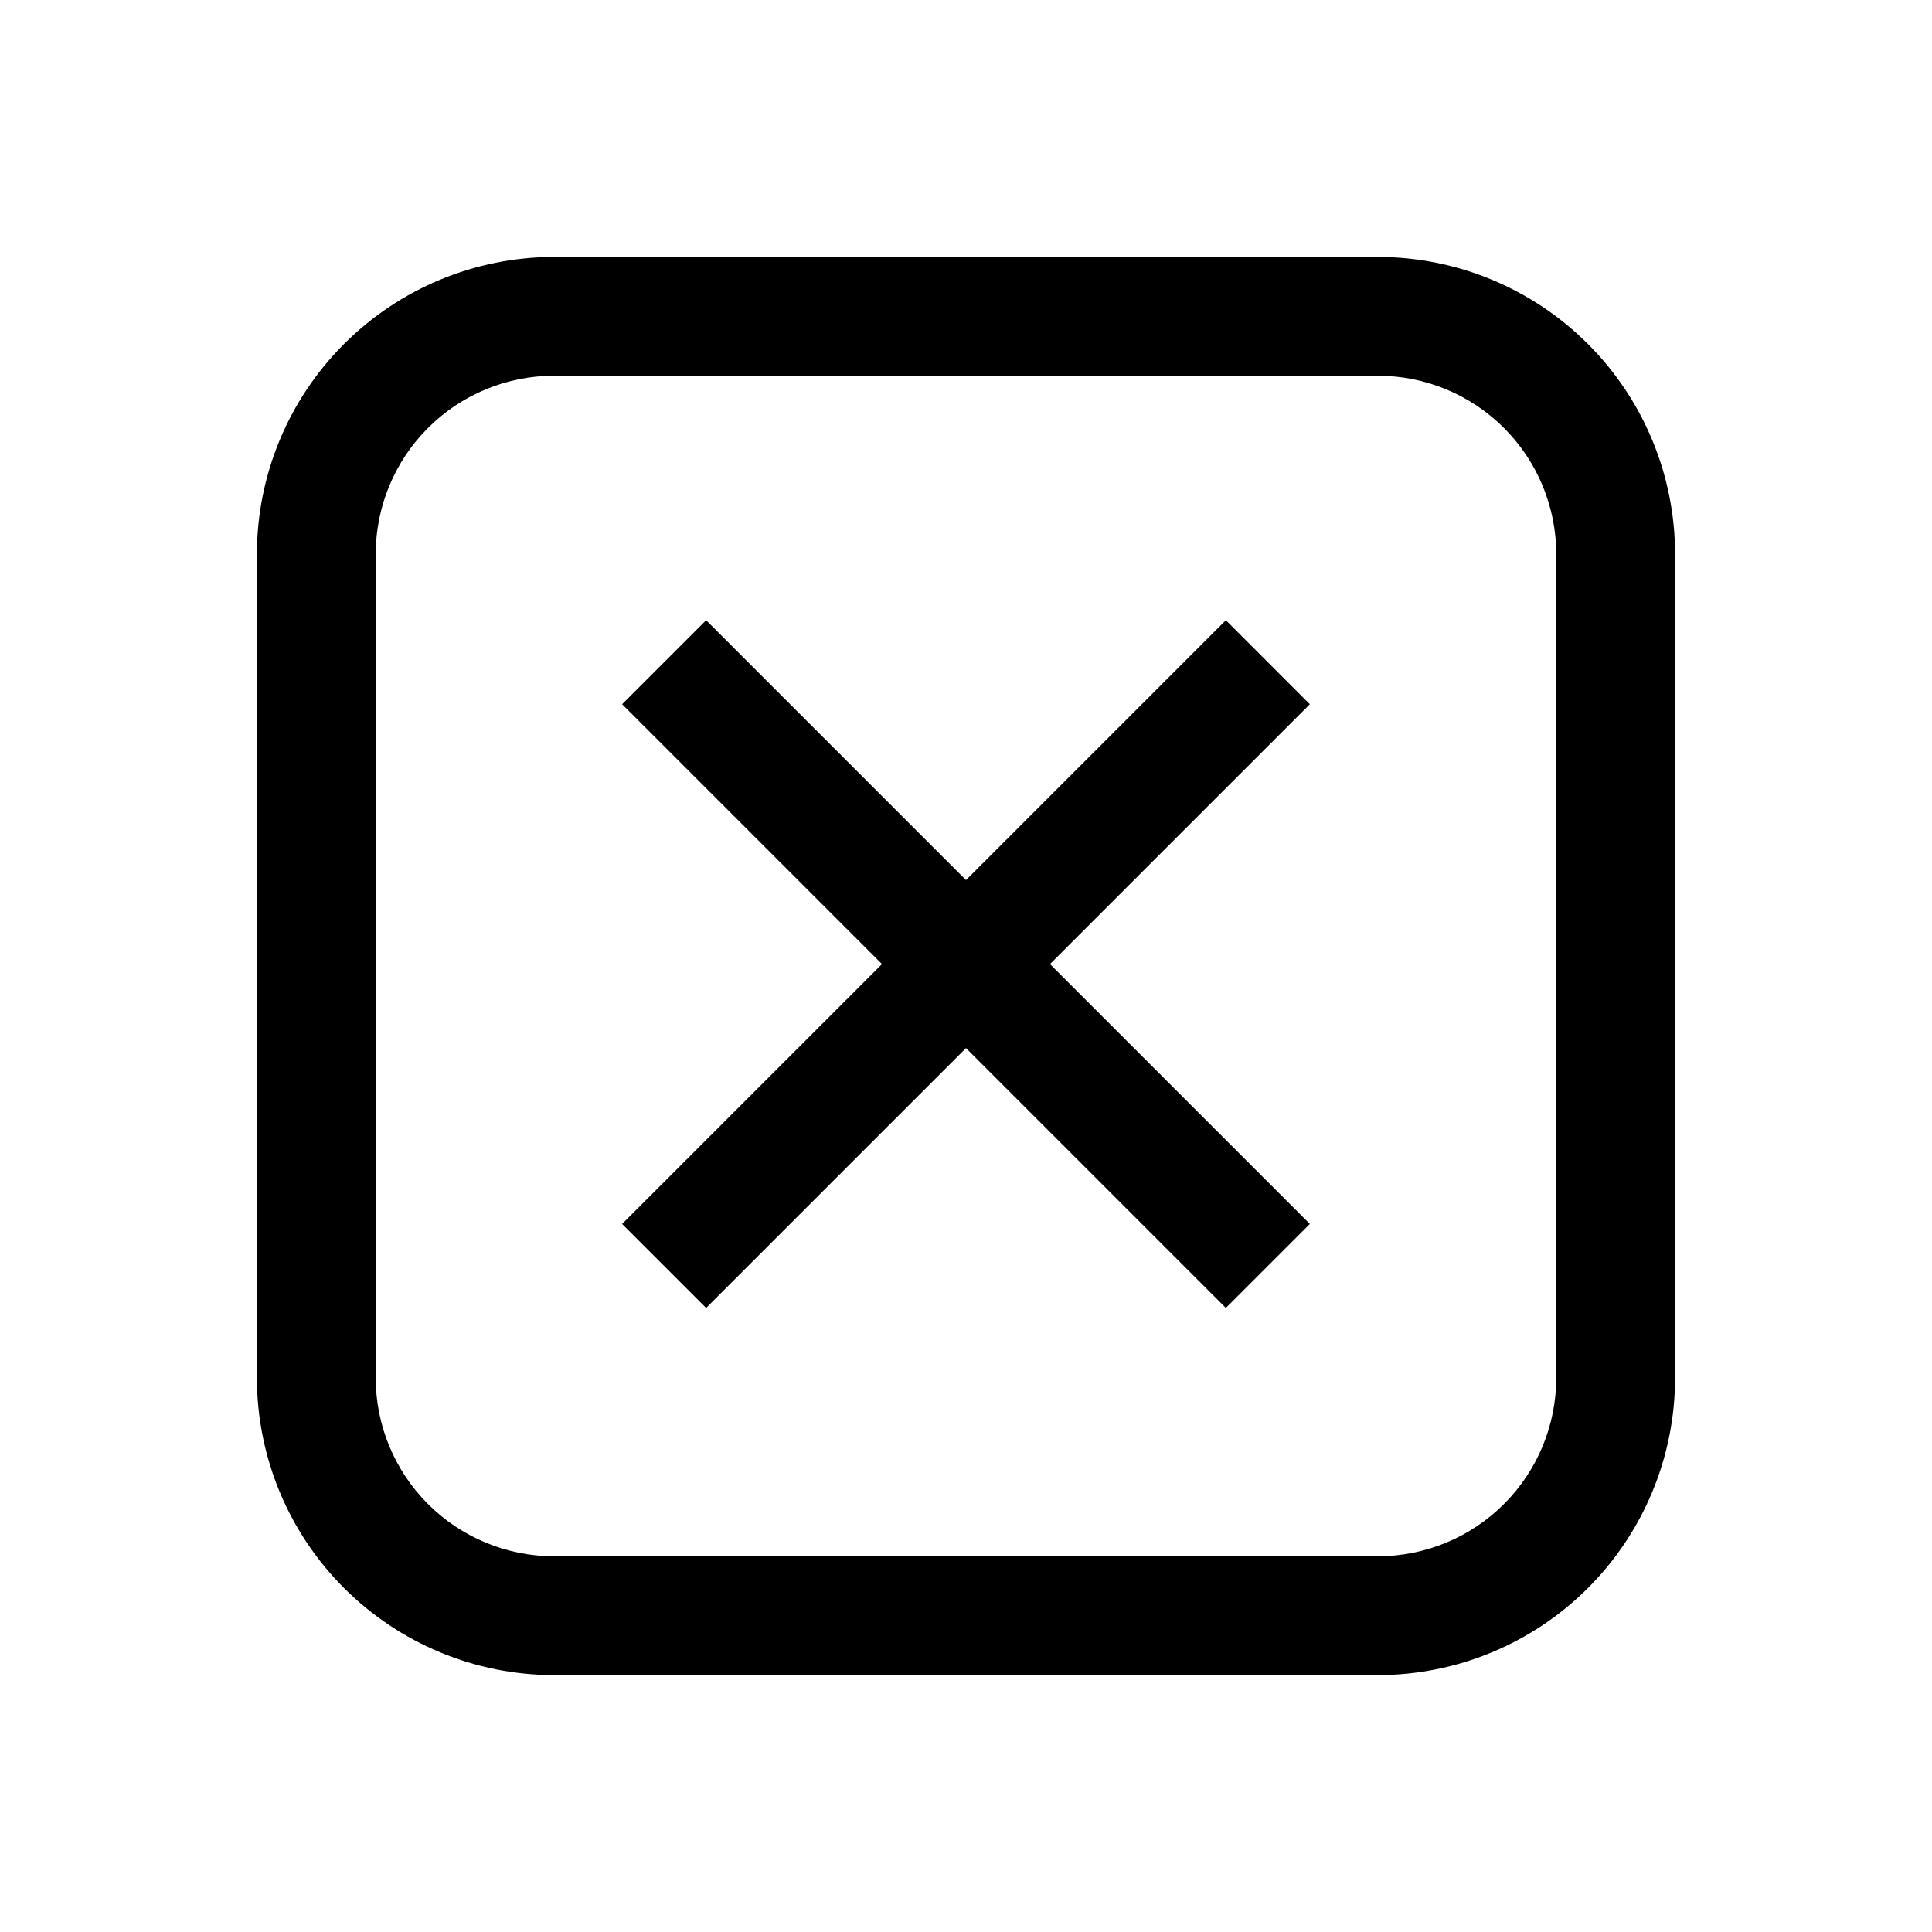 <?xml version="1.0" encoding="UTF-8"?>
<!-- Uploaded to: SVG Repo, www.svgrepo.com, Generator: SVG Repo Mixer Tools -->
<svg fill="#000000" width="800px" height="800px" version="1.1" viewBox="144 144 512 512" xmlns="http://www.w3.org/2000/svg">
 <path d="m509.19 212.09h-218.39c-20.871 0.023-40.879 8.324-55.637 23.082-14.758 14.758-23.059 34.766-23.082 55.637v218.39c0.023 20.871 8.324 40.879 23.082 55.637 14.758 14.758 34.766 23.059 55.637 23.086h218.39c20.871-0.027 40.879-8.328 55.637-23.086s23.059-34.766 23.086-55.637v-218.39c-0.027-20.871-8.328-40.879-23.086-55.637-14.758-14.758-34.766-23.059-55.637-23.082zm47.23 297.11 0.004-0.004c-0.016 12.523-4.996 24.527-13.852 33.383s-20.859 13.836-33.383 13.852h-218.39c-12.523-0.016-24.527-4.996-33.383-13.852s-13.836-20.859-13.848-33.383v-218.39c0.012-12.523 4.992-24.527 13.848-33.383s20.859-13.836 33.383-13.848h218.39c12.523 0.012 24.527 4.992 33.383 13.848s13.836 20.859 13.852 33.383zm-65.297-178.57-68.863 68.863 68.863 68.863-22.262 22.262-68.863-68.863-68.863 68.863-22.266-22.262 68.863-68.863-68.863-68.863 22.262-22.266 68.867 68.863 68.863-68.863z"/>
</svg>
